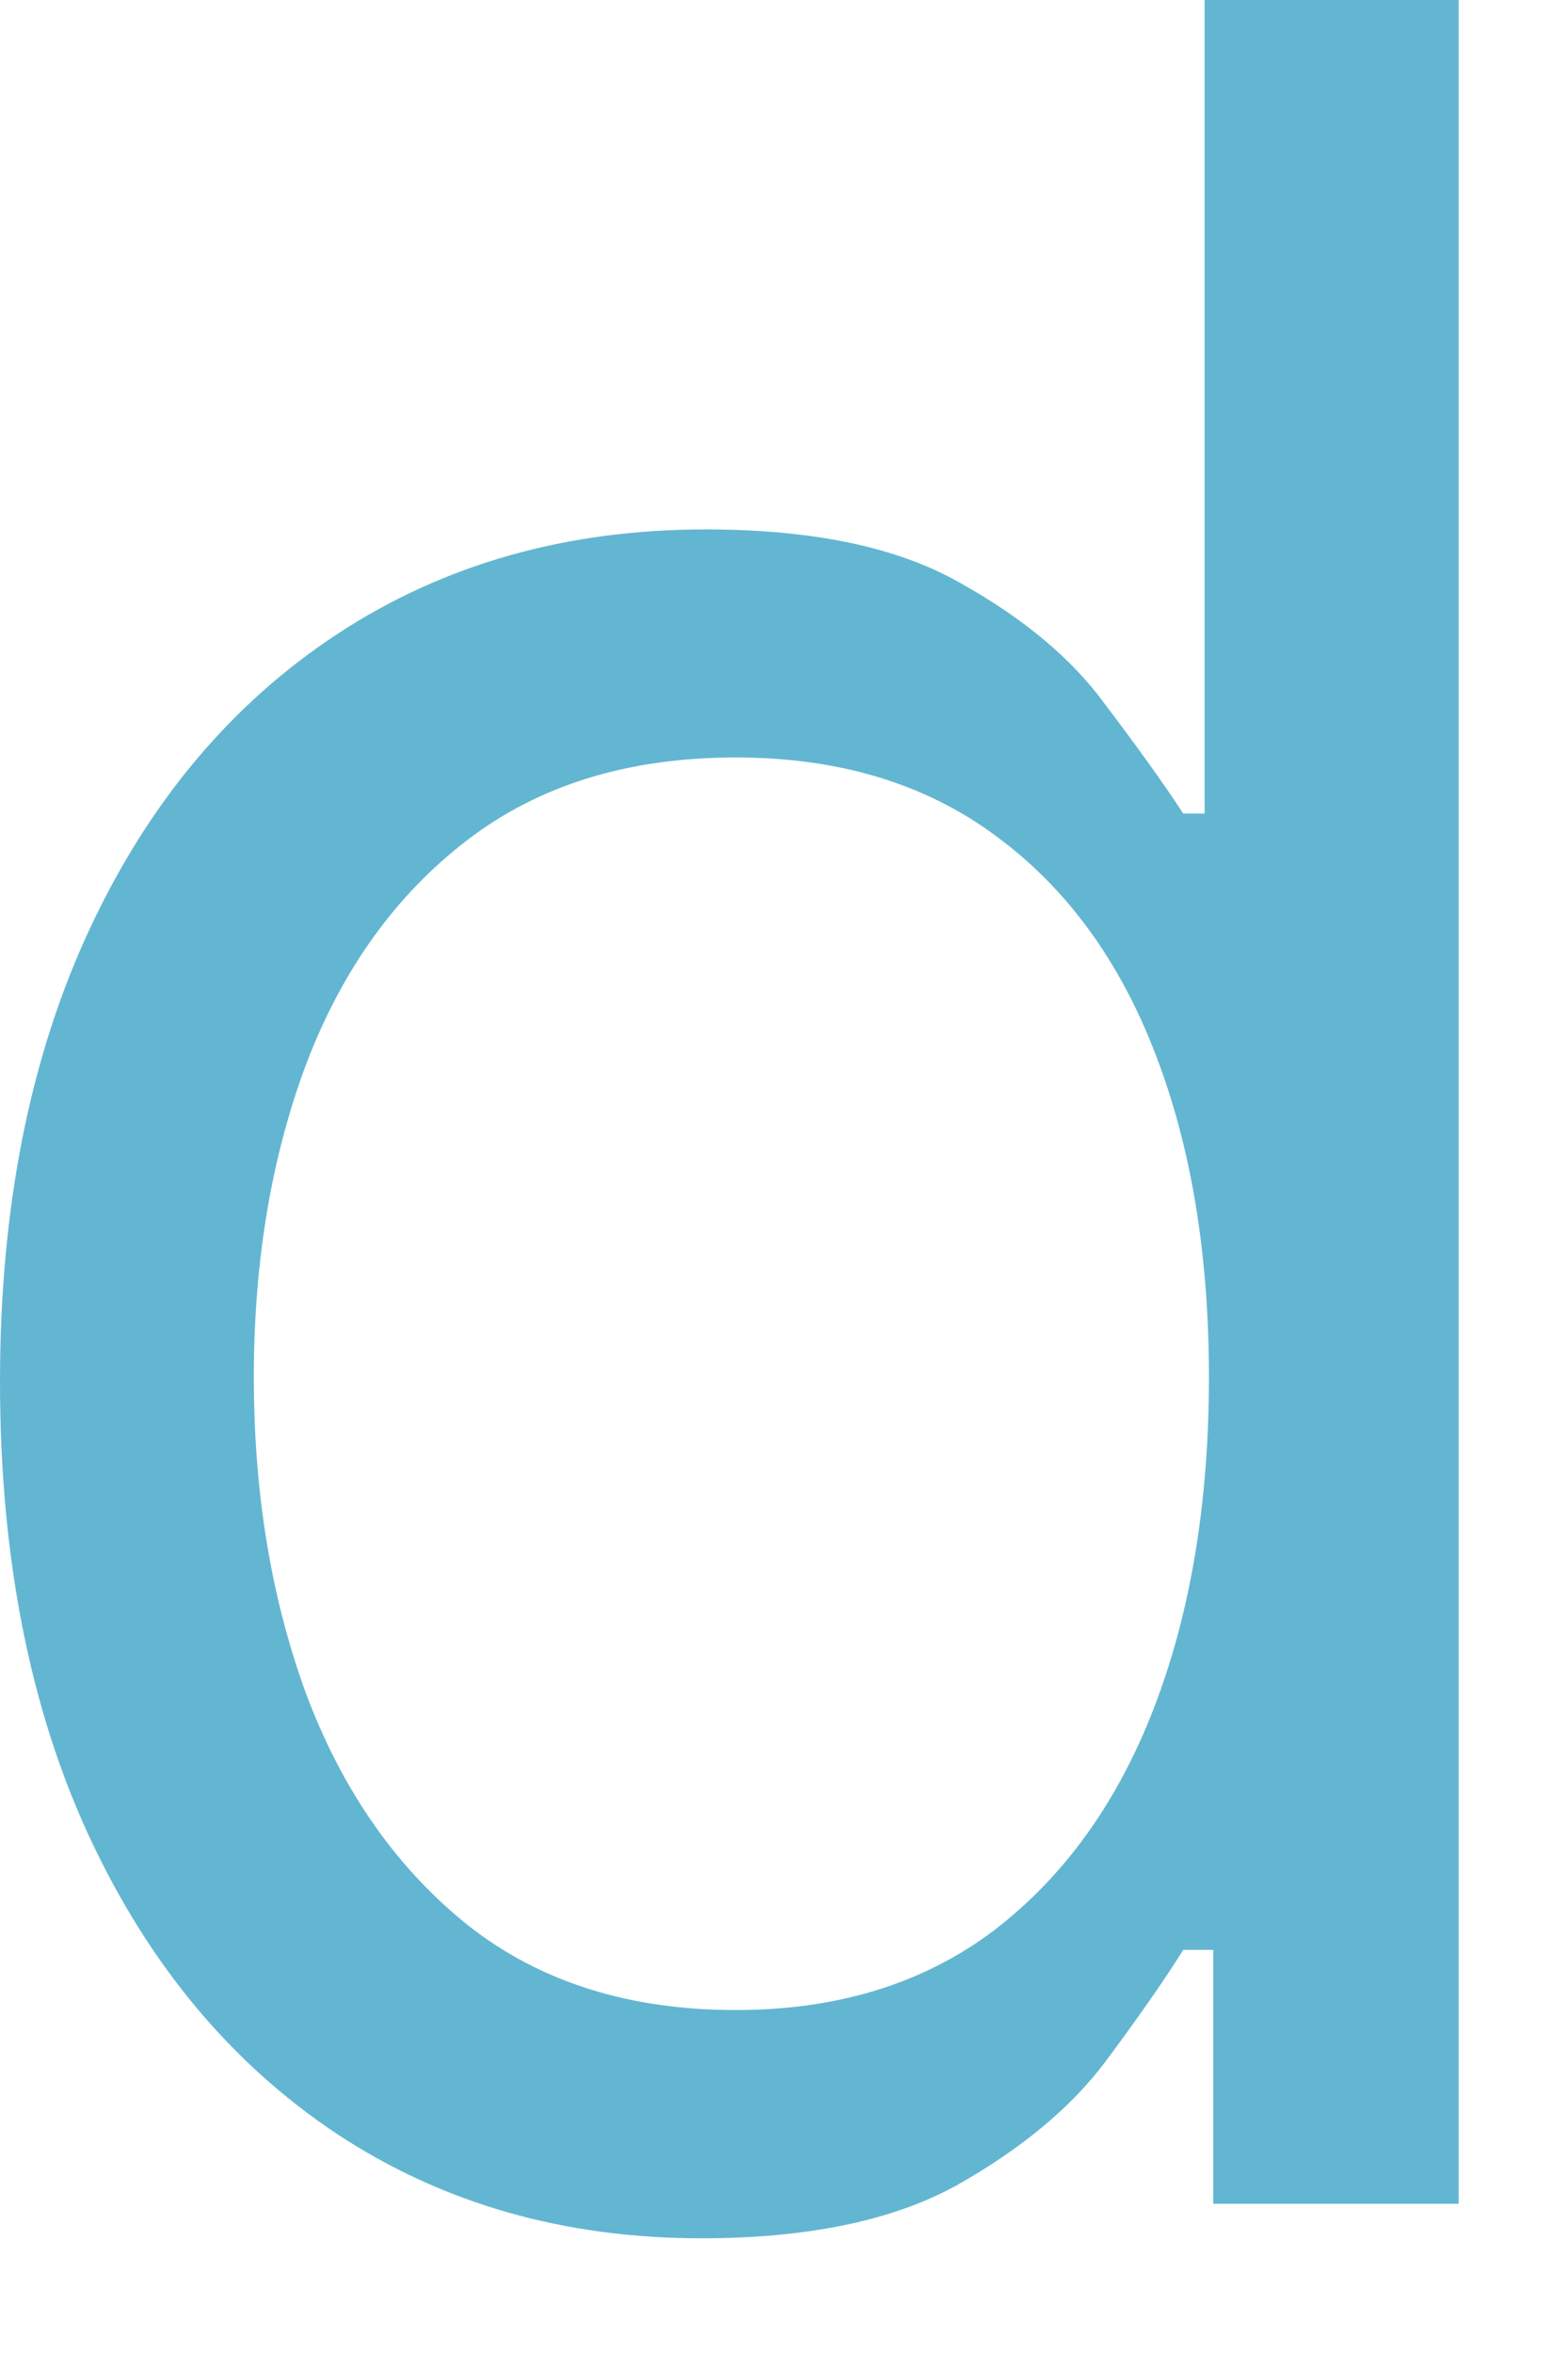 <?xml version="1.0" encoding="utf-8"?>
<svg xmlns="http://www.w3.org/2000/svg" fill="none" height="100%" overflow="visible" preserveAspectRatio="none" style="display: block;" viewBox="0 0 8 12" width="100%">
<path d="M3.578 11.415C2.876 11.415 2.256 11.237 1.718 10.882C1.18 10.524 0.759 10.019 0.456 9.368C0.152 8.713 0 7.939 0 7.046C0 6.161 0.152 5.393 0.456 4.741C0.759 4.09 1.182 3.587 1.723 3.232C2.265 2.877 2.89 2.7 3.6 2.7C4.149 2.7 4.582 2.791 4.901 2.974C5.223 3.154 5.468 3.359 5.636 3.589C5.808 3.816 5.941 4.002 6.037 4.149H6.146V0H7.442V11.239H6.19V9.944H6.037C5.941 10.098 5.806 10.291 5.631 10.526C5.455 10.756 5.204 10.963 4.879 11.146C4.553 11.325 4.12 11.415 3.578 11.415ZM3.754 10.251C4.273 10.251 4.712 10.116 5.071 9.845C5.429 9.571 5.702 9.192 5.888 8.709C6.075 8.223 6.168 7.661 6.168 7.024C6.168 6.395 6.077 5.845 5.894 5.373C5.711 4.897 5.44 4.527 5.082 4.264C4.723 3.997 4.281 3.863 3.754 3.863C3.205 3.863 2.748 4.004 2.382 4.286C2.02 4.564 1.747 4.943 1.564 5.422C1.385 5.898 1.295 6.432 1.295 7.024C1.295 7.624 1.387 8.17 1.57 8.66C1.756 9.146 2.03 9.534 2.393 9.823C2.759 10.109 3.212 10.251 3.754 10.251Z" fill="#63B6D1" id="Vector"/>
</svg>